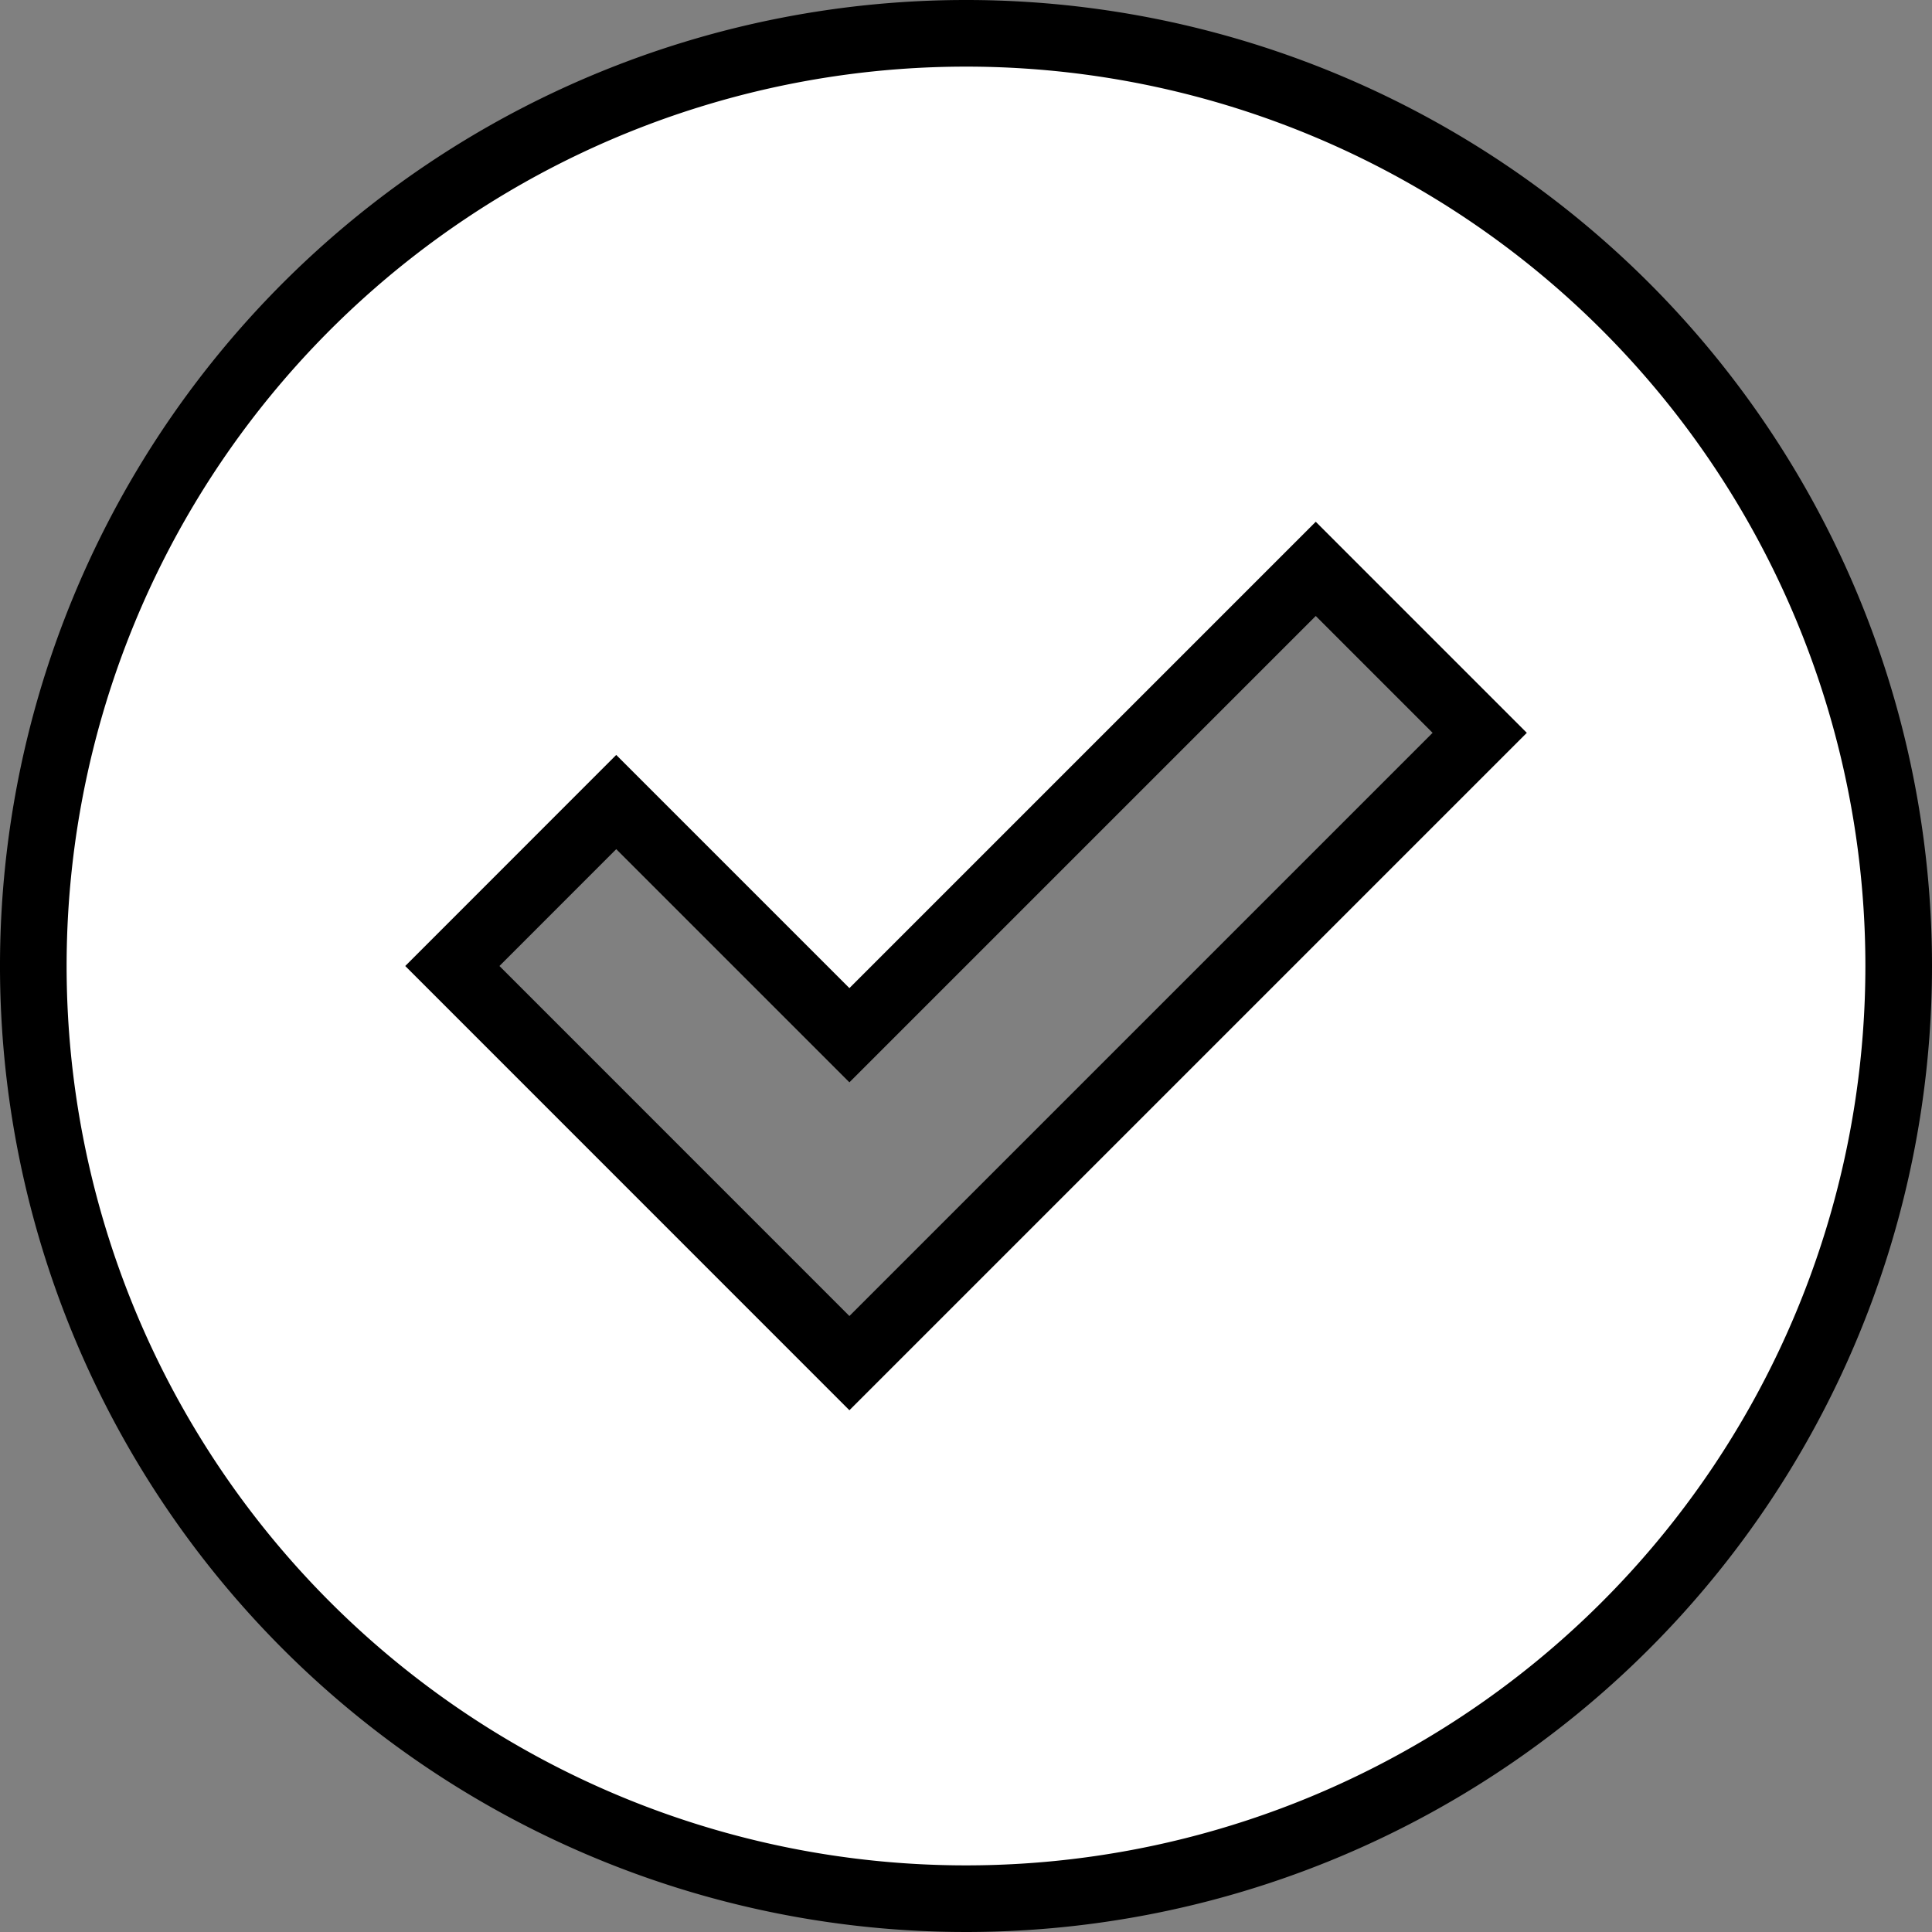 <svg xmlns="http://www.w3.org/2000/svg" width="29" height="29" viewBox="0 0 29 29"><rect x="0" y="0" width="29" height="29" fill="#808080" stroke="none"/><path d="M14,0A14,14,0,1,0,28,14,14,14,0,0,0,14,0Zm5.25,8.039L21.711,10.5,12.25,19.961,6.29,14l2.46-2.461,3.5,3.5Z" transform="translate(0.5 0.5)" fill="#fff" stroke="#000" stroke-width="1"/></svg>